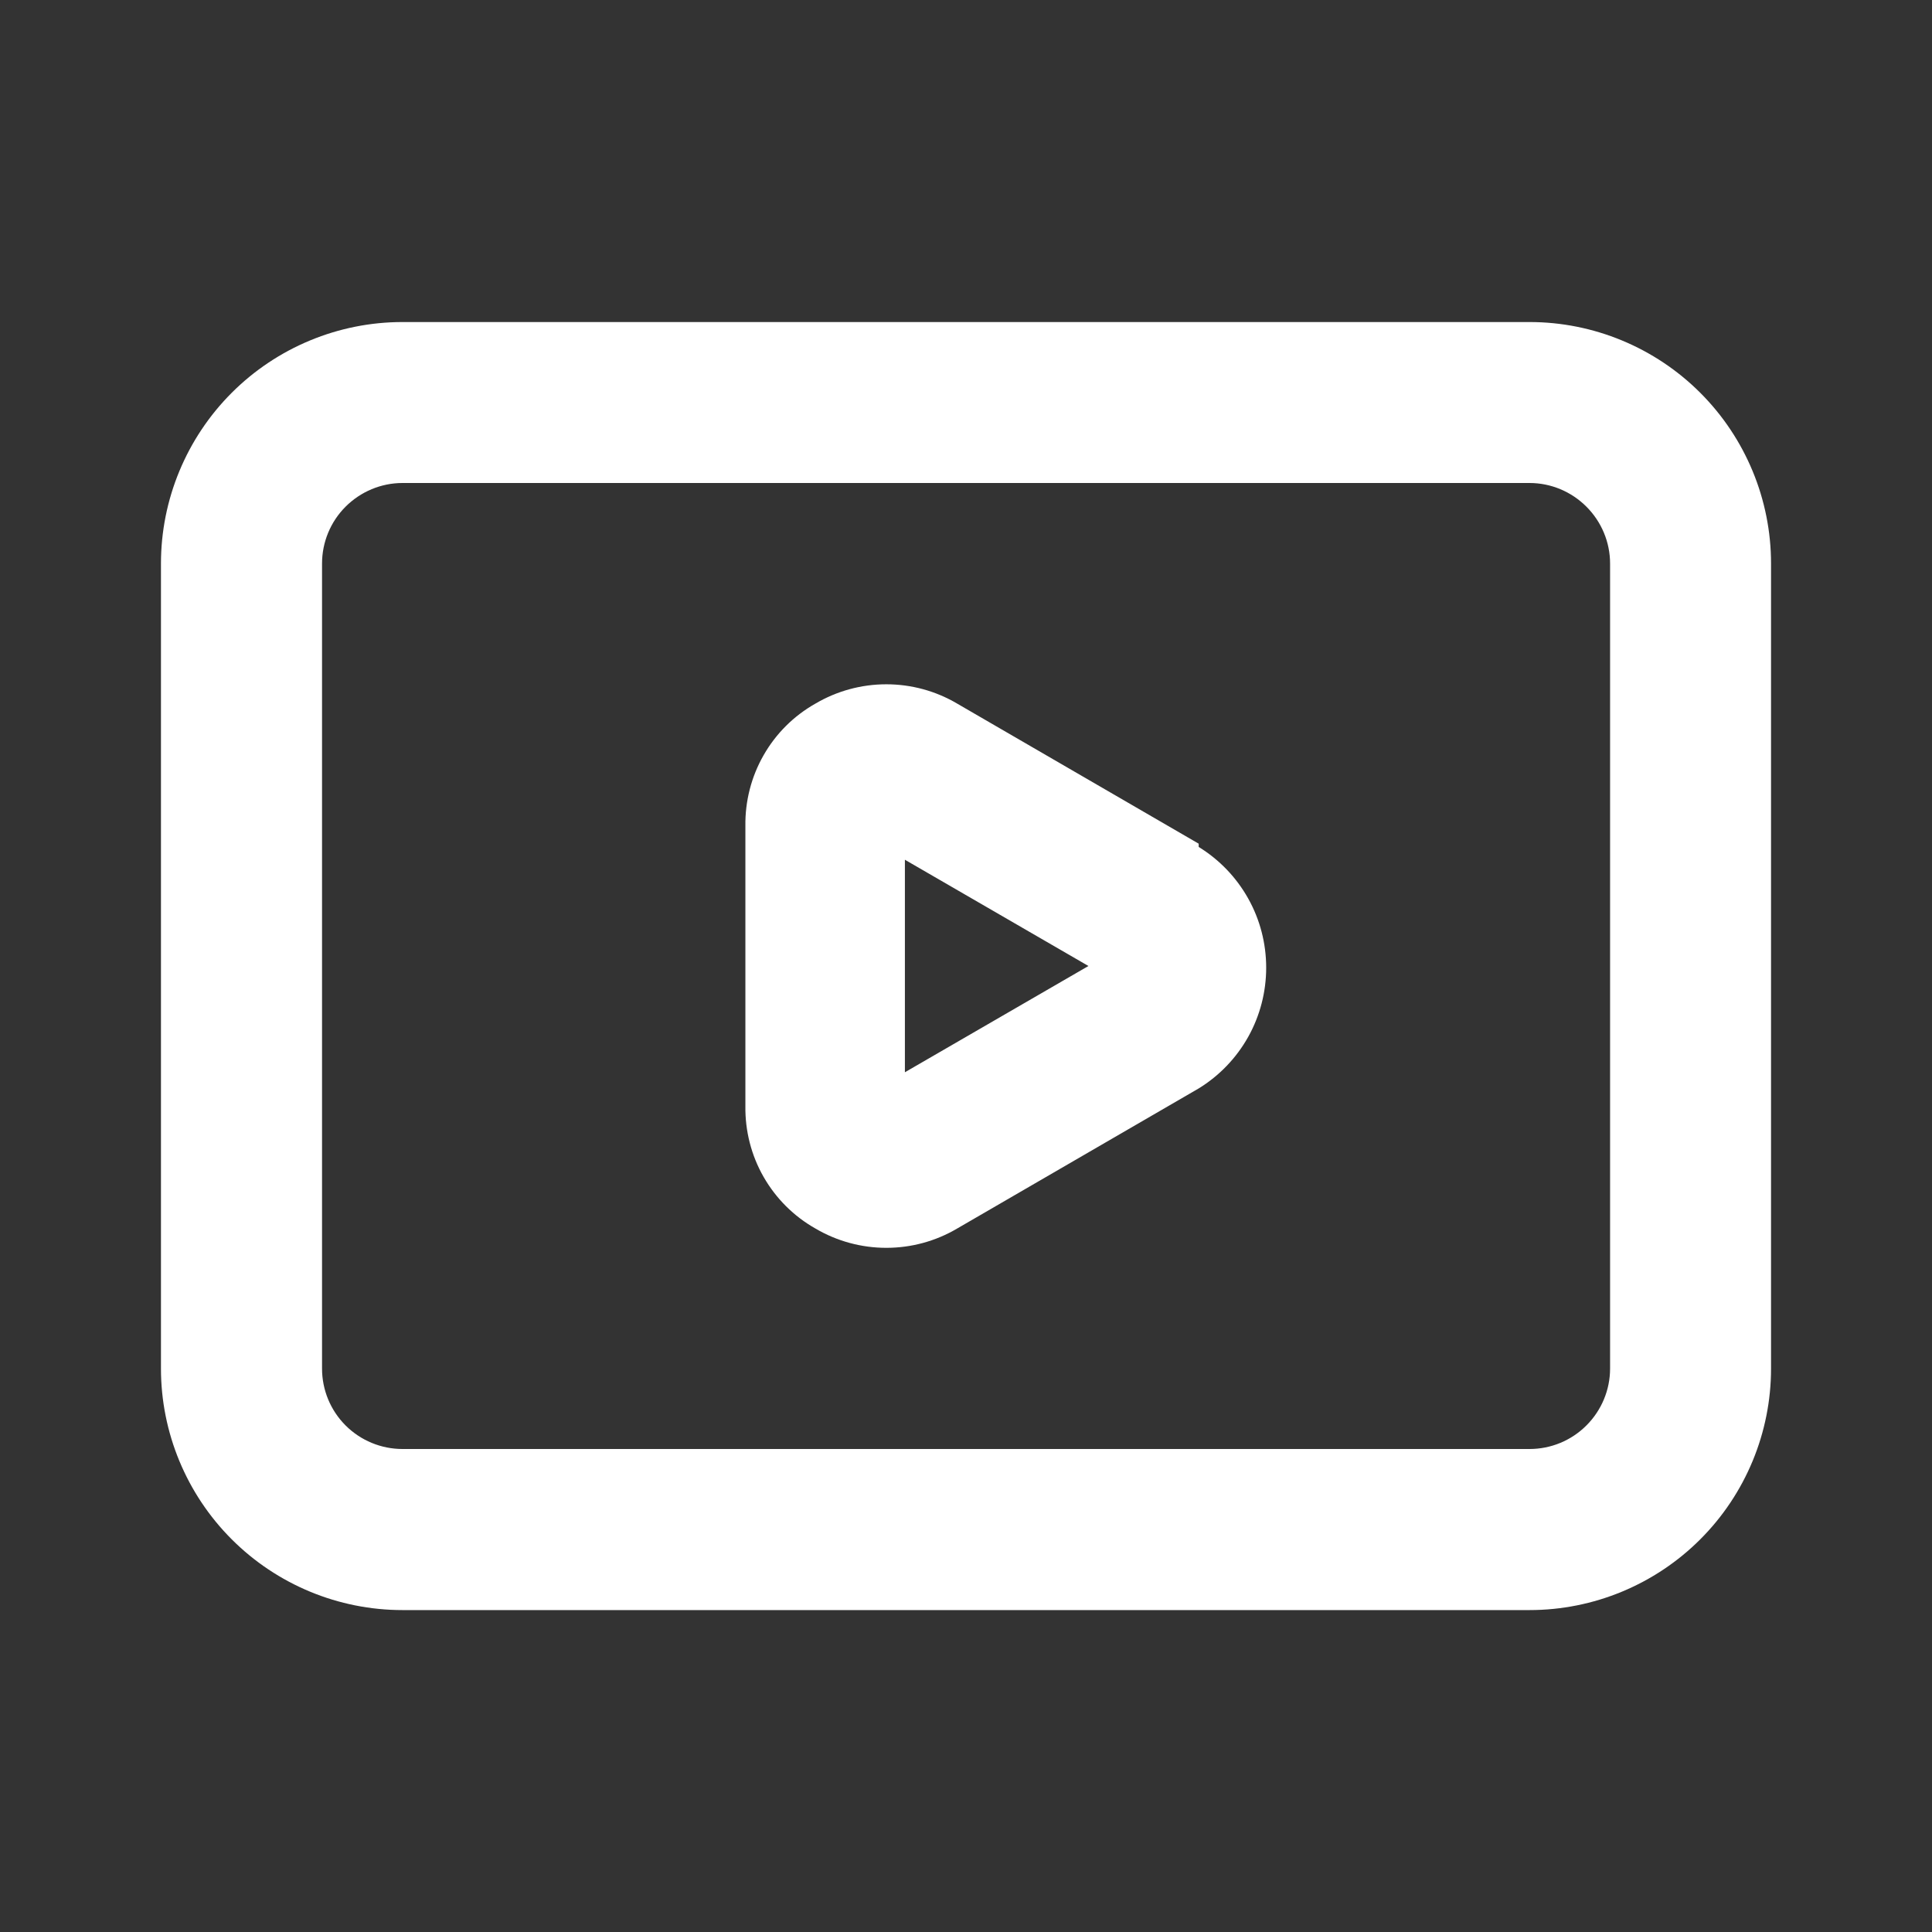 <svg width="16" height="16" viewBox="0 0 16 16" fill="none" xmlns="http://www.w3.org/2000/svg">
<rect x="0" y="0" width="16" height="16" fill="#333333" stroke="none"/>
<path d="M9.927 6.987L7.927 5.827C7.749 5.722 7.547 5.667 7.34 5.667C7.134 5.667 6.931 5.722 6.753 5.827C6.574 5.928 6.426 6.075 6.324 6.254C6.222 6.432 6.17 6.635 6.173 6.84V9.16C6.17 9.366 6.222 9.569 6.324 9.747C6.426 9.925 6.574 10.073 6.753 10.174C6.931 10.279 7.134 10.334 7.34 10.334C7.547 10.334 7.749 10.279 7.927 10.174L9.927 9.014C10.098 8.909 10.239 8.762 10.337 8.587C10.435 8.412 10.486 8.214 10.486 8.014C10.486 7.813 10.435 7.616 10.337 7.441C10.239 7.266 10.098 7.119 9.927 7.014V6.987ZM7.494 8.88V7.12L9.014 8L7.494 8.88ZM12.667 2.667H3.333C2.803 2.667 2.294 2.878 1.919 3.253C1.544 3.628 1.333 4.137 1.333 4.667V11.334C1.333 11.864 1.544 12.373 1.919 12.748C2.294 13.123 2.803 13.334 3.333 13.334H12.667C13.197 13.334 13.706 13.123 14.081 12.748C14.456 12.373 14.667 11.864 14.667 11.334V4.667C14.667 4.137 14.456 3.628 14.081 3.253C13.706 2.878 13.197 2.667 12.667 2.667ZM13.334 11.334C13.334 11.511 13.263 11.68 13.138 11.805C13.013 11.93 12.844 12 12.667 12H3.333C3.157 12 2.987 11.93 2.862 11.805C2.737 11.68 2.667 11.511 2.667 11.334V4.667C2.667 4.49 2.737 4.321 2.862 4.196C2.987 4.071 3.157 4 3.333 4H12.667C12.844 4 13.013 4.071 13.138 4.196C13.263 4.321 13.334 4.49 13.334 4.667V11.334Z" fill="white"/>
</svg>
